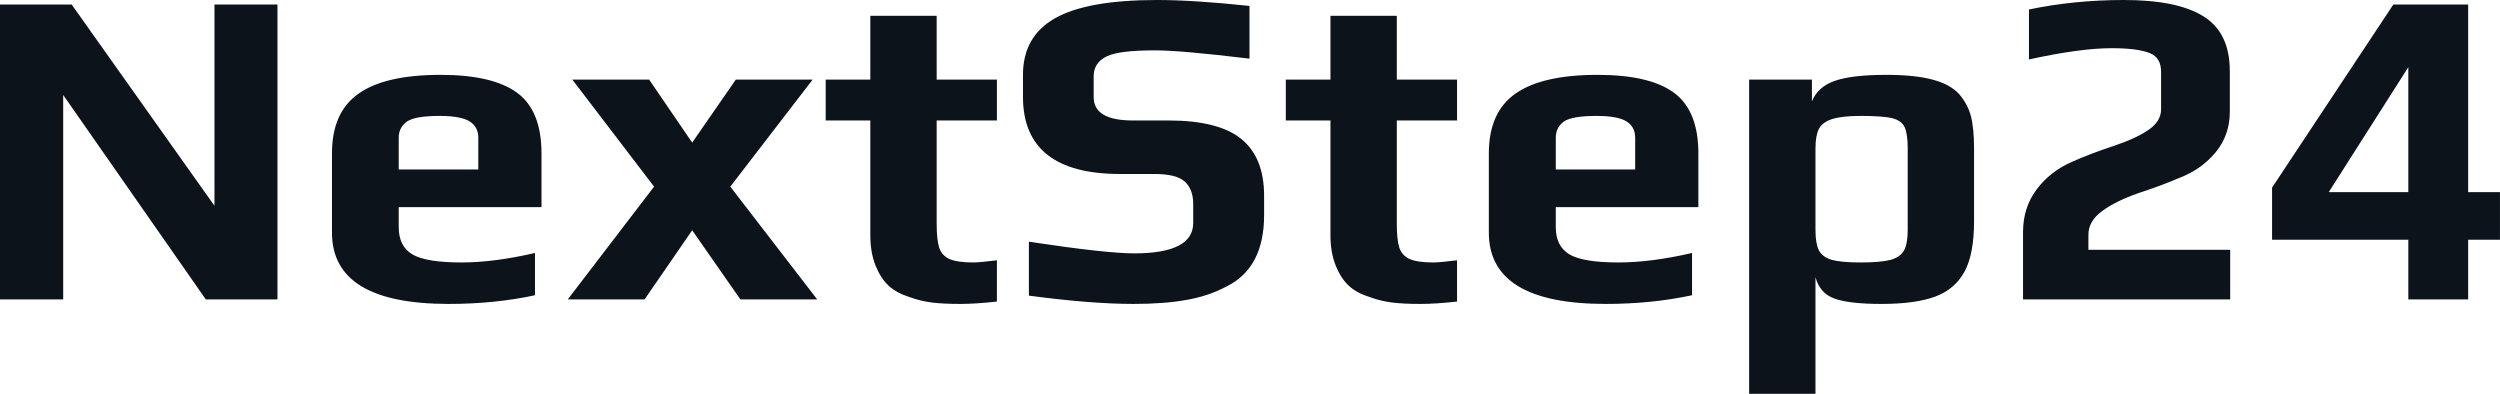 <svg fill="#0D131A" viewBox="0 0 126.592 19.941" height="100%" width="100%" xmlns="http://www.w3.org/2000/svg"><path preserveAspectRatio="none" d="M0 15.16L0 0.23L3.63 0.23L10.86 10.42L10.86 0.23L14.05 0.23L14.05 15.16L10.42 15.16L3.20 4.81L3.20 15.16L0 15.16ZM22.72 15.39Q16.81 15.39 16.81 11.78L16.81 11.78L16.81 7.77Q16.81 5.68 18.16 4.74Q19.50 3.79 22.31 3.79L22.31 3.79Q24.95 3.79 26.19 4.70Q27.42 5.61 27.42 7.77L27.42 7.77L27.42 10.49L20.19 10.49L20.19 11.50Q20.19 12.47 20.88 12.88Q21.57 13.29 23.37 13.29L23.37 13.29Q25.02 13.29 27.09 12.81L27.09 12.81L27.09 14.95Q25.05 15.39 22.72 15.39L22.72 15.39ZM20.19 8.58L24.22 8.58L24.22 6.97Q24.22 6.42 23.77 6.14Q23.32 5.87 22.26 5.87L22.26 5.87Q21.05 5.87 20.63 6.14L20.63 6.14Q20.19 6.44 20.19 6.97L20.19 6.97L20.19 8.58ZM28.75 15.16L33.12 9.45L28.98 4.03L32.87 4.03L35.05 7.22L37.26 4.03L41.15 4.03L36.98 9.45L41.38 15.16L37.49 15.16L35.05 11.66L32.64 15.16L28.75 15.16ZM48.62 15.39Q47.77 15.39 47.20 15.32Q46.62 15.25 46.05 15.04L46.05 15.04Q45.40 14.84 45.00 14.47Q44.60 14.10 44.34 13.46L44.34 13.46Q44.07 12.79 44.07 11.91L44.07 11.91L44.07 6.10L41.81 6.10L41.81 4.03L44.07 4.03L44.07 0.80L47.43 0.80L47.43 4.03L50.48 4.03L50.48 6.10L47.43 6.10L47.43 11.34Q47.43 12.14 47.56 12.55Q47.70 12.95 48.09 13.12Q48.48 13.29 49.29 13.29L49.29 13.29Q49.61 13.29 50.48 13.18L50.48 13.18L50.48 15.27Q49.40 15.39 48.62 15.39L48.62 15.39ZM57.39 15.39Q55.25 15.39 52.10 14.97L52.10 14.97L52.10 12.24Q56.01 12.83 57.43 12.83L57.43 12.83Q60.42 12.83 60.42 11.29L60.42 11.29L60.42 10.33Q60.42 9.59 60.00 9.20Q59.57 8.81 58.47 8.81L58.47 8.81L56.72 8.81Q51.80 8.81 51.80 4.90L51.80 4.90L51.80 3.79Q51.80 1.84 53.43 0.92Q55.06 0 58.60 0L58.60 0Q60.44 0 63.27 0.30L63.27 0.30L63.27 2.97Q59.80 2.55 58.49 2.55L58.49 2.55Q56.67 2.55 56.05 2.85L56.05 2.85Q55.38 3.17 55.38 3.86L55.38 3.86L55.38 4.92Q55.38 6.10 57.36 6.10L57.36 6.10L59.16 6.10Q61.71 6.10 62.86 7.04Q64.01 7.98 64.01 9.91L64.01 9.91L64.01 10.90Q64.01 13.57 62.10 14.51L62.10 14.51Q61.18 15.00 60.06 15.19Q58.95 15.39 57.39 15.39L57.39 15.39ZM71.92 15.39Q71.07 15.39 70.50 15.32Q69.92 15.25 69.35 15.04L69.35 15.04Q68.70 14.84 68.30 14.47Q67.90 14.10 67.64 13.46L67.64 13.46Q67.37 12.79 67.37 11.91L67.37 11.91L67.37 6.10L65.11 6.10L65.11 4.03L67.37 4.03L67.37 0.80L70.73 0.80L70.73 4.03L73.78 4.03L73.78 6.10L70.73 6.10L70.73 11.34Q70.73 12.14 70.86 12.55Q71.00 12.95 71.39 13.12Q71.78 13.29 72.59 13.29L72.59 13.29Q72.91 13.29 73.78 13.18L73.78 13.18L73.78 15.27Q72.70 15.39 71.92 15.39L71.92 15.39ZM81.31 15.39Q75.39 15.39 75.39 11.78L75.39 11.78L75.39 7.77Q75.39 5.68 76.74 4.74Q78.09 3.79 80.89 3.79L80.89 3.79Q83.54 3.79 84.77 4.70Q86.00 5.61 86.00 7.77L86.00 7.77L86.00 10.49L78.78 10.49L78.78 11.50Q78.78 12.47 79.47 12.88Q80.16 13.29 81.95 13.29L81.95 13.29Q83.61 13.29 85.68 12.81L85.68 12.81L85.68 14.95Q83.63 15.39 81.31 15.39L81.31 15.39ZM78.78 8.58L82.80 8.58L82.80 6.97Q82.80 6.42 82.35 6.14Q81.90 5.87 80.85 5.87L80.85 5.87Q79.63 5.87 79.21 6.14L79.21 6.14Q78.78 6.44 78.78 6.97L78.78 6.97L78.78 8.58ZM88.57 19.94L88.57 4.03L91.75 4.03L91.75 5.13Q92.05 4.39 92.92 4.09Q93.79 3.79 95.52 3.79L95.52 3.79Q96.97 3.79 97.85 4.03Q98.74 4.26 99.20 4.76L99.20 4.76Q99.64 5.27 99.80 5.88Q99.96 6.49 99.96 7.54L99.96 7.54L99.96 11.20Q99.96 12.86 99.48 13.75Q98.99 14.65 97.99 15.02Q96.99 15.39 95.27 15.39L95.27 15.39Q93.61 15.39 92.87 15.11Q92.14 14.84 91.93 14.03L91.93 14.03L91.93 19.94L88.57 19.94ZM94.23 13.29Q95.22 13.29 95.73 13.16Q96.23 13.02 96.42 12.67Q96.60 12.33 96.60 11.64L96.60 11.64L96.60 7.52Q96.60 6.76 96.44 6.43Q96.28 6.10 95.80 5.98Q95.31 5.87 94.21 5.87L94.21 5.87Q93.27 5.87 92.77 6.03Q92.28 6.19 92.10 6.53Q91.93 6.88 91.93 7.52L91.93 7.52L91.93 11.64Q91.93 12.33 92.10 12.67Q92.28 13.02 92.76 13.16Q93.24 13.29 94.23 13.29L94.23 13.29ZM102.44 15.16L102.44 11.75Q102.44 10.51 103.13 9.59Q103.82 8.67 104.93 8.19L104.93 8.19Q105.80 7.80 106.97 7.41L106.97 7.41Q108.15 7.02 108.79 6.58Q109.43 6.14 109.43 5.54L109.43 5.54L109.43 3.63Q109.43 2.92 108.86 2.69L108.86 2.69Q108.24 2.44 106.93 2.44L106.93 2.44Q105.34 2.44 102.74 3.01L102.74 3.01L102.74 0.48Q105.04 0 107.55 0L107.55 0Q110.26 0 111.58 0.83Q112.91 1.66 112.91 3.59L112.91 3.59L112.91 5.66Q112.91 6.83 112.21 7.69Q111.50 8.56 110.40 8.99L110.40 8.99Q109.37 9.43 108.28 9.78L108.28 9.78Q107.11 10.19 106.43 10.70Q105.75 11.20 105.75 11.89L105.75 11.89L105.75 12.65L112.93 12.65L112.93 15.16L102.44 15.16ZM121.95 15.16L121.95 12.14L115.05 12.14L115.05 9.50L121.19 0.23L124.98 0.23L124.98 9.73L126.59 9.73L126.59 12.14L124.98 12.14L124.98 15.16L121.95 15.16ZM117.92 9.73L121.95 9.73L121.95 3.40L117.92 9.73Z"></path></svg>